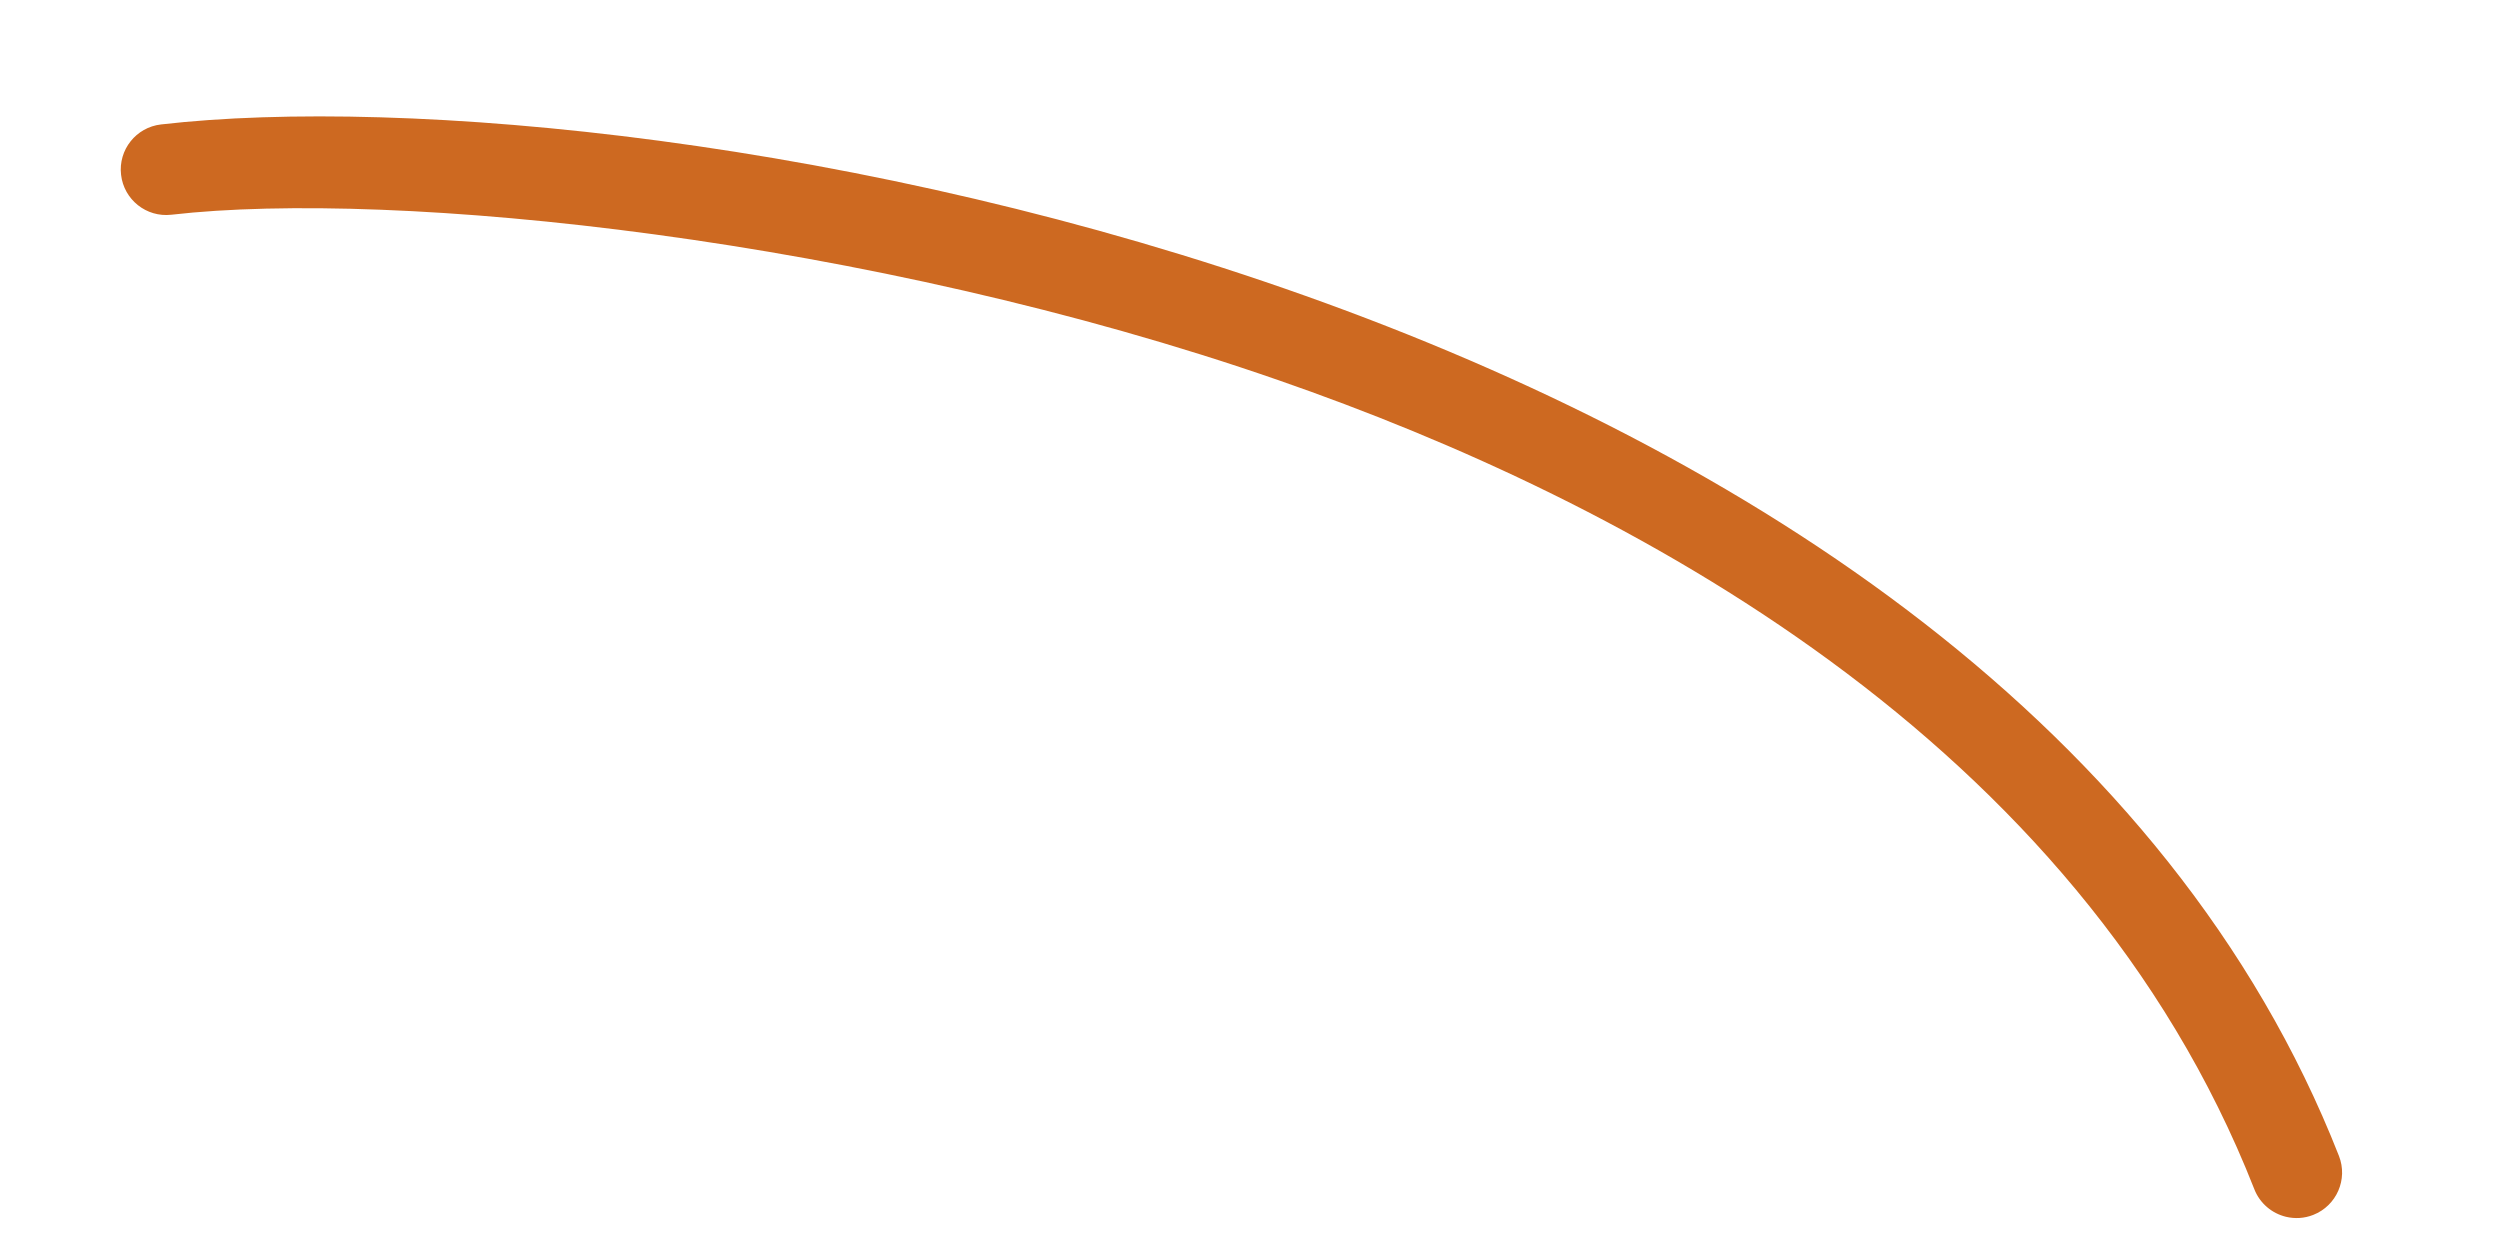 <svg width="146" height="72" viewBox="0 0 146 72" fill="none" xmlns="http://www.w3.org/2000/svg">
<path d="M133.495 71.059C132.687 70.861 131.978 70.285 131.652 69.448C121.333 43.171 94.967 29.251 74.665 22.204C50.734 13.889 23.04 11.042 10.007 12.54C8.553 12.707 7.236 11.664 7.07 10.205C6.902 8.75 7.946 7.434 9.405 7.267C37.851 3.996 116.821 17.166 136.595 67.508C137.13 68.872 136.457 70.414 135.093 70.95C134.566 71.159 134.01 71.184 133.495 71.059Z" fill="#CD6921"/>
</svg>
